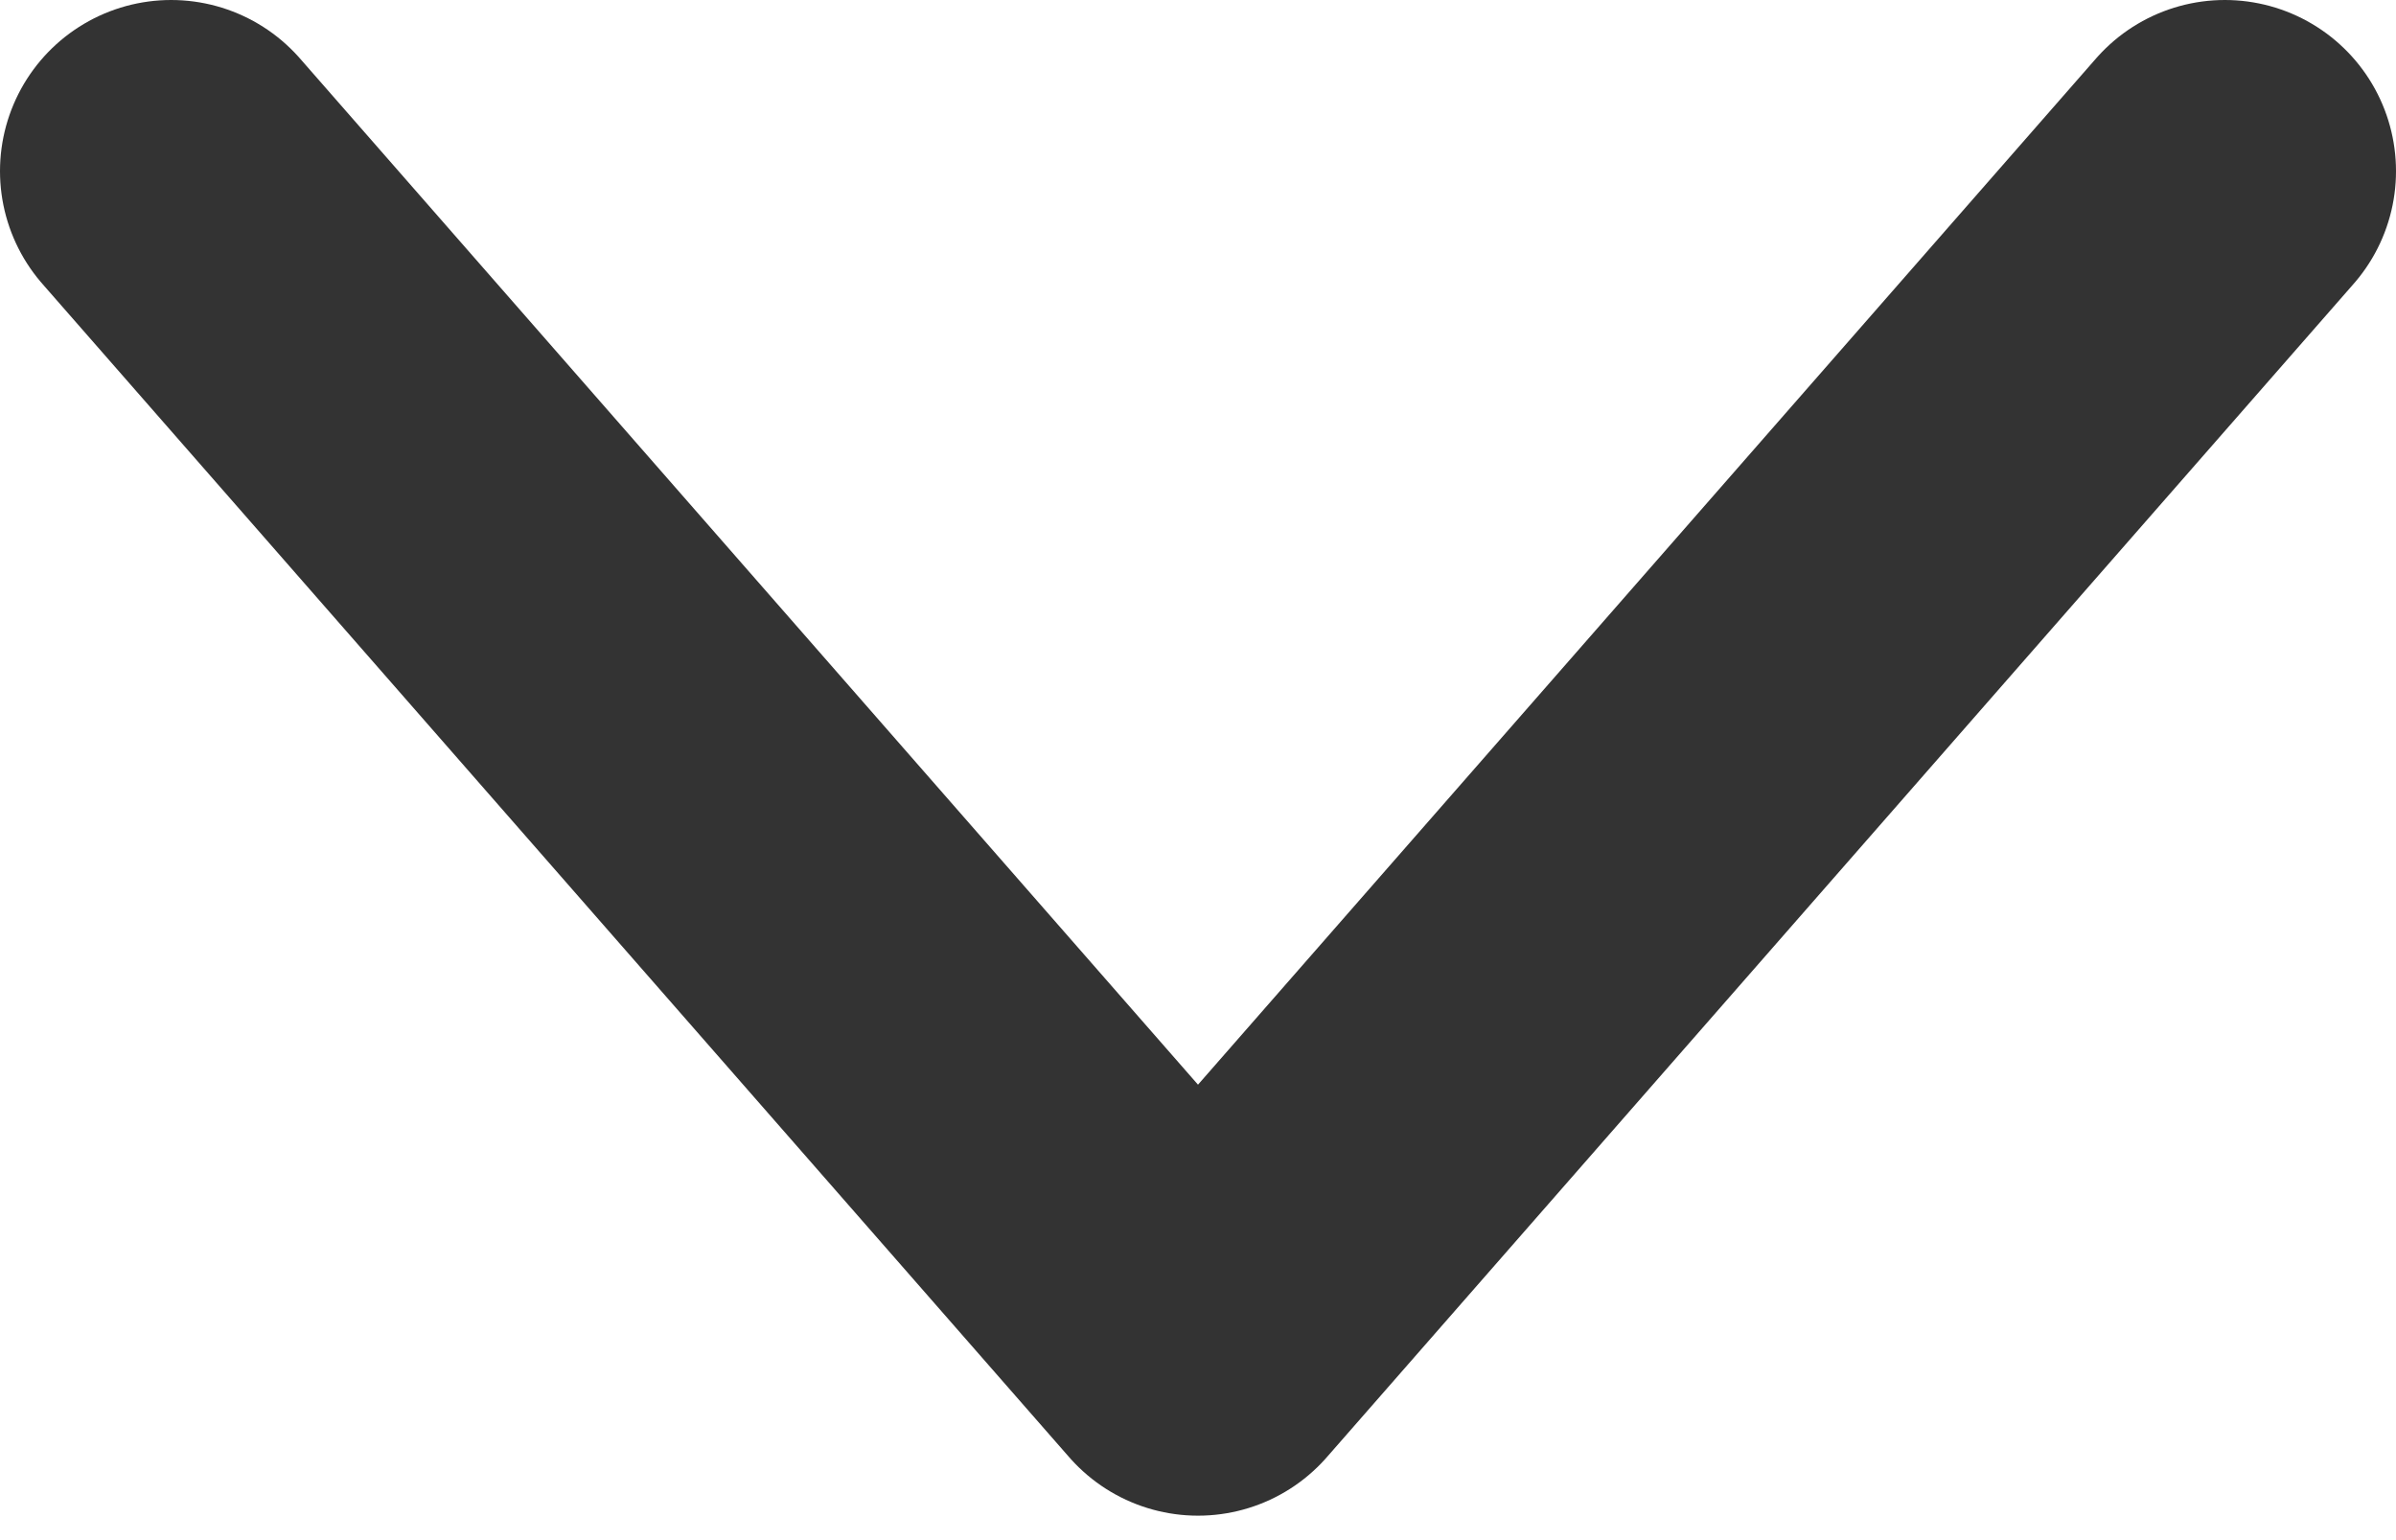 <svg width="14" height="9" viewBox="0 0 14 9" fill="none" xmlns="http://www.w3.org/2000/svg">
<path d="M1 1L7 7.857L13 1" stroke="#333333" stroke-width="2" stroke-linecap="round" stroke-linejoin="round"/>
</svg>

